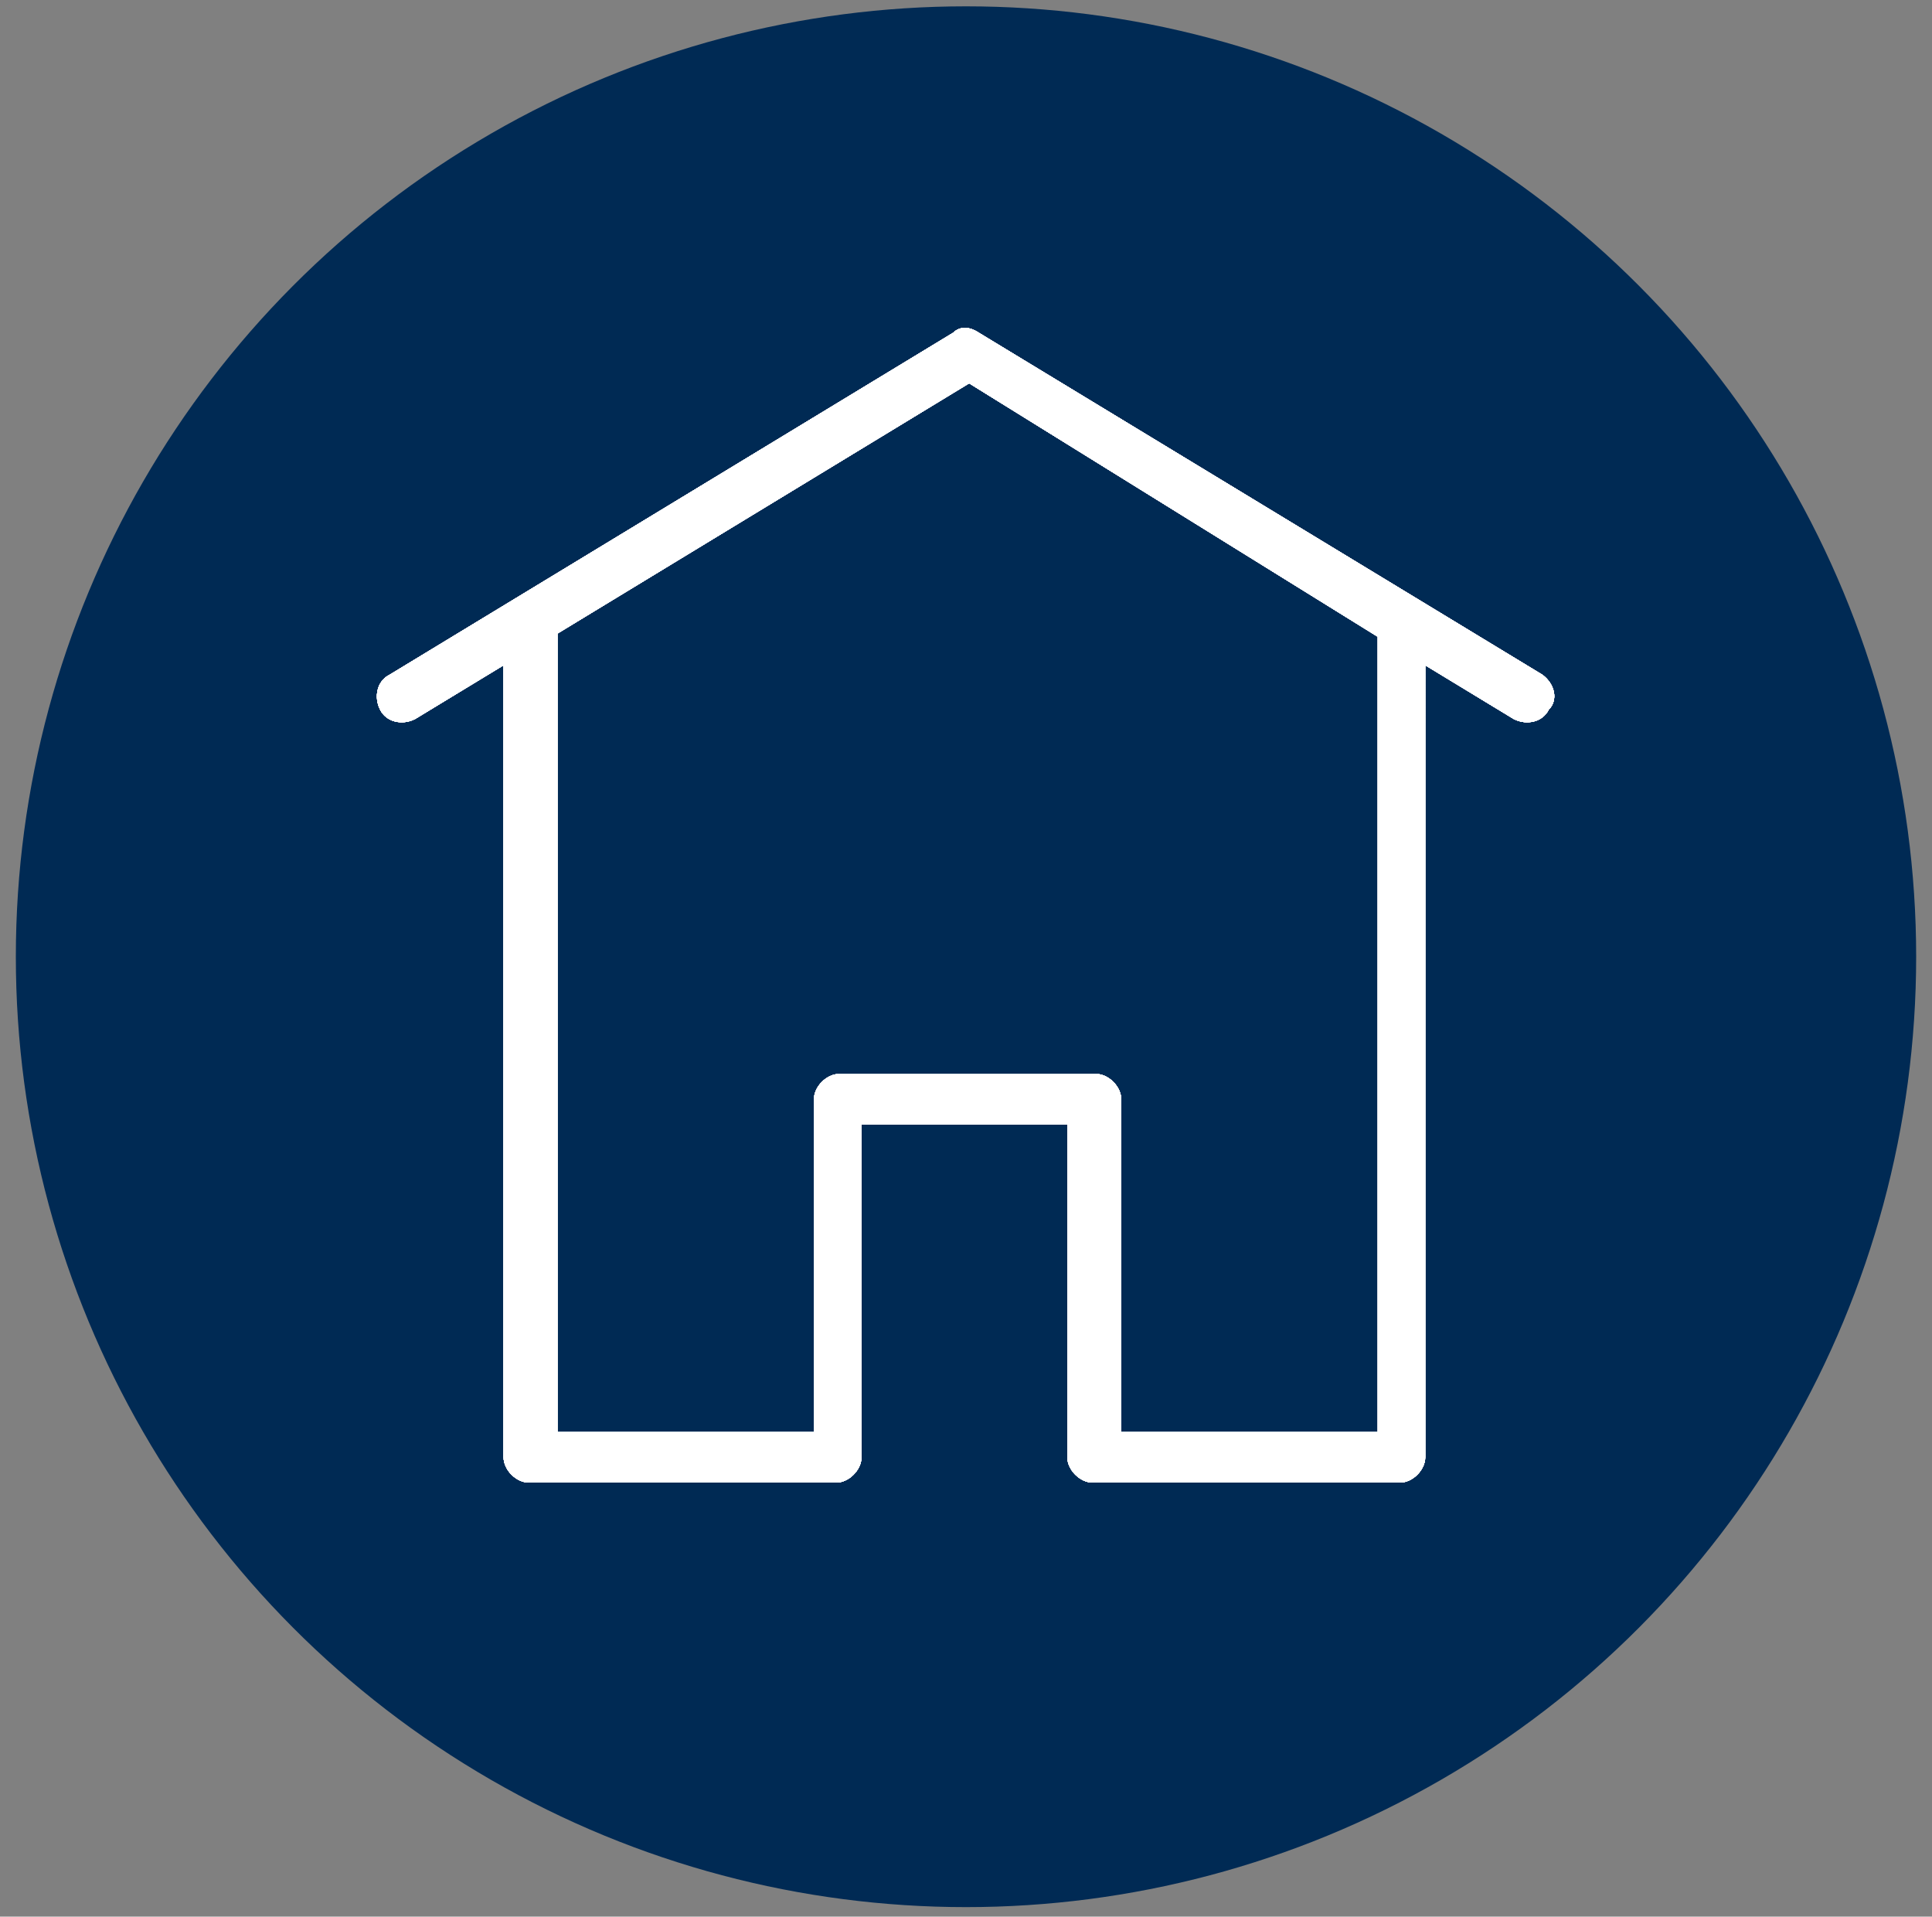 <?xml version="1.0" encoding="utf-8"?>
<!-- Generator: Adobe Illustrator 26.0.3, SVG Export Plug-In . SVG Version: 6.00 Build 0)  -->
<svg version="1.1" id="Layer_1" xmlns="http://www.w3.org/2000/svg" xmlns:xlink="http://www.w3.org/1999/xlink" x="0px" y="0px"
	 viewBox="0 0 61 60.5" style="enable-background:new 0 0 61 60.5;" xml:space="preserve">
<rect x="0" y="0" width="61" height="60.5" fill="#808080" stroke="none"/>
<style type="text/css">
	.st0{fill:#002A54;}
	.st1{clip-path:url(#SVGID_00000019663819157760695120000000657829316375435706_);}
	.st2{clip-path:url(#SVGID_00000054965934557785331650000008672044649961936056_);enable-background:new    ;}
	.st3{clip-path:url(#SVGID_00000132766212528955461670000013130526334665111704_);}
	.st4{clip-path:url(#SVGID_00000062890051286420800030000005542182598461791679_);fill:#FFFFFF;}
	.st5{clip-path:url(#SVGID_00000166659107155482479020000008691463442787360682_);}
	.st6{clip-path:url(#SVGID_00000163040986508408501830000001725939961770899638_);fill:#FFFFFF;}
</style>
<g>
	<circle class="st0" cx="30.5" cy="30.2" r="30"/>
</g>
<g>
	<defs>
		<path id="SVGID_1_" d="M48.7,21.3L30.9,10.5c-0.3-0.2-0.6-0.2-0.8,0L12.3,21.3c-0.4,0.2-0.5,0.7-0.3,1.1c0.2,0.4,0.7,0.5,1.1,0.3
			l2.8-1.7v25c0,0.4,0.4,0.8,0.8,0.8h9.7c0.4,0,0.8-0.4,0.8-0.8V35.5h6.5V46c0,0.4,0.4,0.8,0.8,0.8h9.7c0.4,0,0.8-0.4,0.8-0.8V21
			l2.8,1.7c0.4,0.2,0.9,0.1,1.1-0.3C49.2,22.1,49.1,21.6,48.7,21.3 M43.5,20.1v25.1h-8.1V34.7c0-0.4-0.4-0.8-0.8-0.8h-8.1
			c-0.4,0-0.8,0.4-0.8,0.8v10.5h-8.1V20.1c0,0,0,0,0-0.1l13-7.9L43.5,20.1C43.5,20,43.5,20.1,43.5,20.1"/>
	</defs>
	<use xlink:href="#SVGID_1_"  style="overflow:visible;fill-rule:evenodd;clip-rule:evenodd;fill:#FFFFFF;"/>
	<clipPath id="SVGID_00000119107464161937444630000005030867247003500726_">
		<use xlink:href="#SVGID_1_"  style="overflow:visible;"/>
	</clipPath>
	<g style="clip-path:url(#SVGID_00000119107464161937444630000005030867247003500726_);">
		<defs>
			<rect id="SVGID_00000073681586812774570120000010030049201991926462_" x="9.5" y="7.9" width="42.1" height="42.1"/>
		</defs>
		<use xlink:href="#SVGID_00000073681586812774570120000010030049201991926462_"  style="overflow:visible;fill:#FFFFFF;"/>
		<clipPath id="SVGID_00000099652879995263812950000005714850361393476517_">
			<use xlink:href="#SVGID_00000073681586812774570120000010030049201991926462_"  style="overflow:visible;"/>
		</clipPath>
		<g style="clip-path:url(#SVGID_00000099652879995263812950000005714850361393476517_);enable-background:new    ;">
			<g>
				<defs>
					<rect id="SVGID_00000047751106017269743380000002489255768306126505_" x="11.2" y="10.3" width="38.6" height="36.8"/>
				</defs>
				<use xlink:href="#SVGID_00000047751106017269743380000002489255768306126505_"  style="overflow:visible;fill:#FFFFFF;"/>
				<clipPath id="SVGID_00000061444113357609480510000008728013317655722413_">
					<use xlink:href="#SVGID_00000047751106017269743380000002489255768306126505_"  style="overflow:visible;"/>
				</clipPath>
				<g style="clip-path:url(#SVGID_00000061444113357609480510000008728013317655722413_);">
					<defs>
						<rect id="SVGID_00000138562167733997222300000017167738822057990029_" x="11.2" y="10.3" width="38.6" height="36.8"/>
					</defs>
					<use xlink:href="#SVGID_00000138562167733997222300000017167738822057990029_"  style="overflow:visible;fill:#FFFFFF;"/>
					<clipPath id="SVGID_00000090286078664914388260000005171789205169316268_">
						<use xlink:href="#SVGID_00000138562167733997222300000017167738822057990029_"  style="overflow:visible;"/>
					</clipPath>
					
						<rect x="6" y="4.5" style="clip-path:url(#SVGID_00000090286078664914388260000005171789205169316268_);fill:#FFFFFF;" width="48.9" height="48.1"/>
				</g>
				<g style="clip-path:url(#SVGID_00000061444113357609480510000008728013317655722413_);">
					<defs>
						<rect id="SVGID_00000182500564524253087940000000707671999198620840_" x="9.5" y="7.9" width="42.1" height="42.1"/>
					</defs>
					
						<use xlink:href="#SVGID_00000182500564524253087940000000707671999198620840_"  style="overflow:visible;fill-rule:evenodd;clip-rule:evenodd;fill:#FFFFFF;"/>
					<clipPath id="SVGID_00000167378955625745740810000003936246418443371908_">
						<use xlink:href="#SVGID_00000182500564524253087940000000707671999198620840_"  style="overflow:visible;"/>
					</clipPath>
					<g style="clip-path:url(#SVGID_00000167378955625745740810000003936246418443371908_);">
						<defs>
							<rect id="SVGID_00000151512398850958789860000007946872827414163354_" x="11.2" y="10.3" width="38.6" height="36.8"/>
						</defs>
						<use xlink:href="#SVGID_00000151512398850958789860000007946872827414163354_"  style="overflow:visible;fill:#FFFFFF;"/>
						<clipPath id="SVGID_00000100343252823891007640000011779097451455358344_">
							<use xlink:href="#SVGID_00000151512398850958789860000007946872827414163354_"  style="overflow:visible;"/>
						</clipPath>
						
							<rect x="3.6" y="2.1" style="clip-path:url(#SVGID_00000100343252823891007640000011779097451455358344_);fill:#FFFFFF;" width="53.8" height="53.8"/>
					</g>
				</g>
			</g>
		</g>
	</g>
</g>
</svg>

